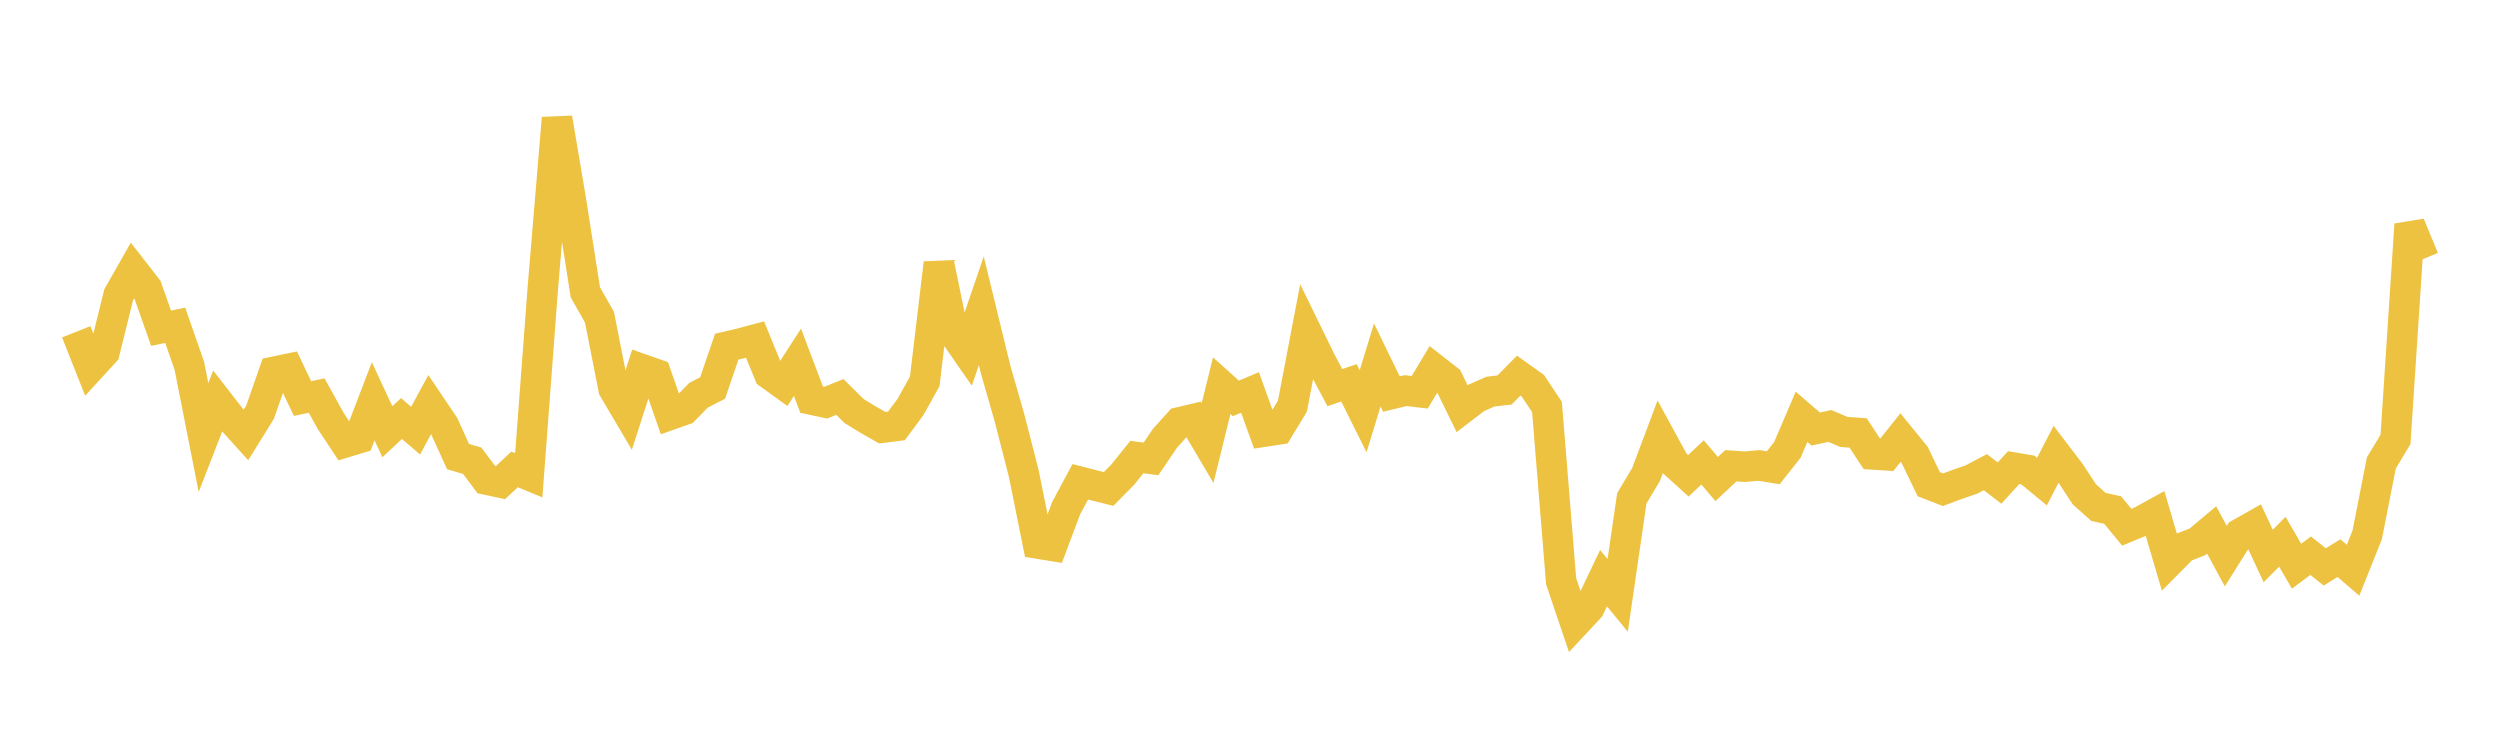 <svg width="164" height="48" xmlns="http://www.w3.org/2000/svg" xmlns:xlink="http://www.w3.org/1999/xlink"><path fill="none" stroke="rgb(237,194,64)" stroke-width="2" d="M5,21.765L5.928,24.108L6.855,23.097L7.783,19.348L8.711,17.713L9.639,18.904L10.566,21.533L11.494,21.338L12.422,24.001L13.349,28.701L14.277,26.312L15.205,27.506L16.133,28.533L17.06,27.039L17.988,24.386L18.916,24.194L19.843,26.142L20.771,25.95L21.699,27.622L22.627,29.026L23.554,28.745L24.482,26.324L25.41,28.323L26.337,27.456L27.265,28.25L28.193,26.531L29.12,27.907L30.048,29.951L30.976,30.225L31.904,31.46L32.831,31.659L33.759,30.793L34.687,31.177L35.614,18.846L36.542,7.749L37.47,13.247L38.398,19.173L39.325,20.808L40.253,25.512L41.181,27.084L42.108,24.215L43.036,24.542L43.964,27.211L44.892,26.884L45.819,25.93L46.747,25.453L47.675,22.741L48.602,22.524L49.53,22.276L50.458,24.536L51.386,25.206L52.313,23.765L53.241,26.215L54.169,26.416L55.096,26.04L56.024,26.96L56.952,27.529L57.88,28.058L58.807,27.94L59.735,26.688L60.663,25.018L61.59,17.259L62.518,21.772L63.446,23.107L64.373,20.389L65.301,24.197L66.229,27.434L67.157,31.053L68.084,35.658L69.012,35.809L69.94,33.336L70.867,31.606L71.795,31.843L72.723,32.076L73.651,31.137L74.578,29.982L75.506,30.103L76.434,28.737L77.361,27.707L78.289,27.49L79.217,29.064L80.145,25.3L81.072,26.134L82,25.745L82.928,28.315L83.855,28.173L84.783,26.644L85.711,21.78L86.639,23.679L87.566,25.427L88.494,25.114L89.422,26.979L90.349,23.944L91.277,25.85L92.205,25.625L93.133,25.733L94.06,24.187L94.988,24.911L95.916,26.812L96.843,26.102L97.771,25.69L98.699,25.584L99.627,24.641L100.554,25.302L101.482,26.696L102.41,38.128L103.337,40.868L104.265,39.872L105.193,37.929L106.12,39.057L107.048,32.69L107.976,31.135L108.904,28.667L109.831,30.37L110.759,31.211L111.687,30.334L112.614,31.425L113.542,30.554L114.47,30.616L115.398,30.534L116.325,30.685L117.253,29.51L118.181,27.343L119.108,28.144L120.036,27.944L120.964,28.336L121.892,28.402L122.819,29.809L123.747,29.868L124.675,28.705L125.602,29.845L126.53,31.765L127.458,32.126L128.386,31.779L129.313,31.462L130.241,30.974L131.169,31.69L132.096,30.675L133.024,30.831L133.952,31.595L134.88,29.797L135.807,31.013L136.735,32.429L137.663,33.256L138.59,33.459L139.518,34.587L140.446,34.202L141.373,33.691L142.301,36.844L143.229,35.907L144.157,35.544L145.084,34.766L146.012,36.483L146.94,35.007L147.867,34.485L148.795,36.472L149.723,35.536L150.651,37.144L151.578,36.453L152.506,37.192L153.434,36.613L154.361,37.409L155.289,35.084L156.217,30.365L157.145,28.827L158.072,14.725L159,16.975"></path></svg>